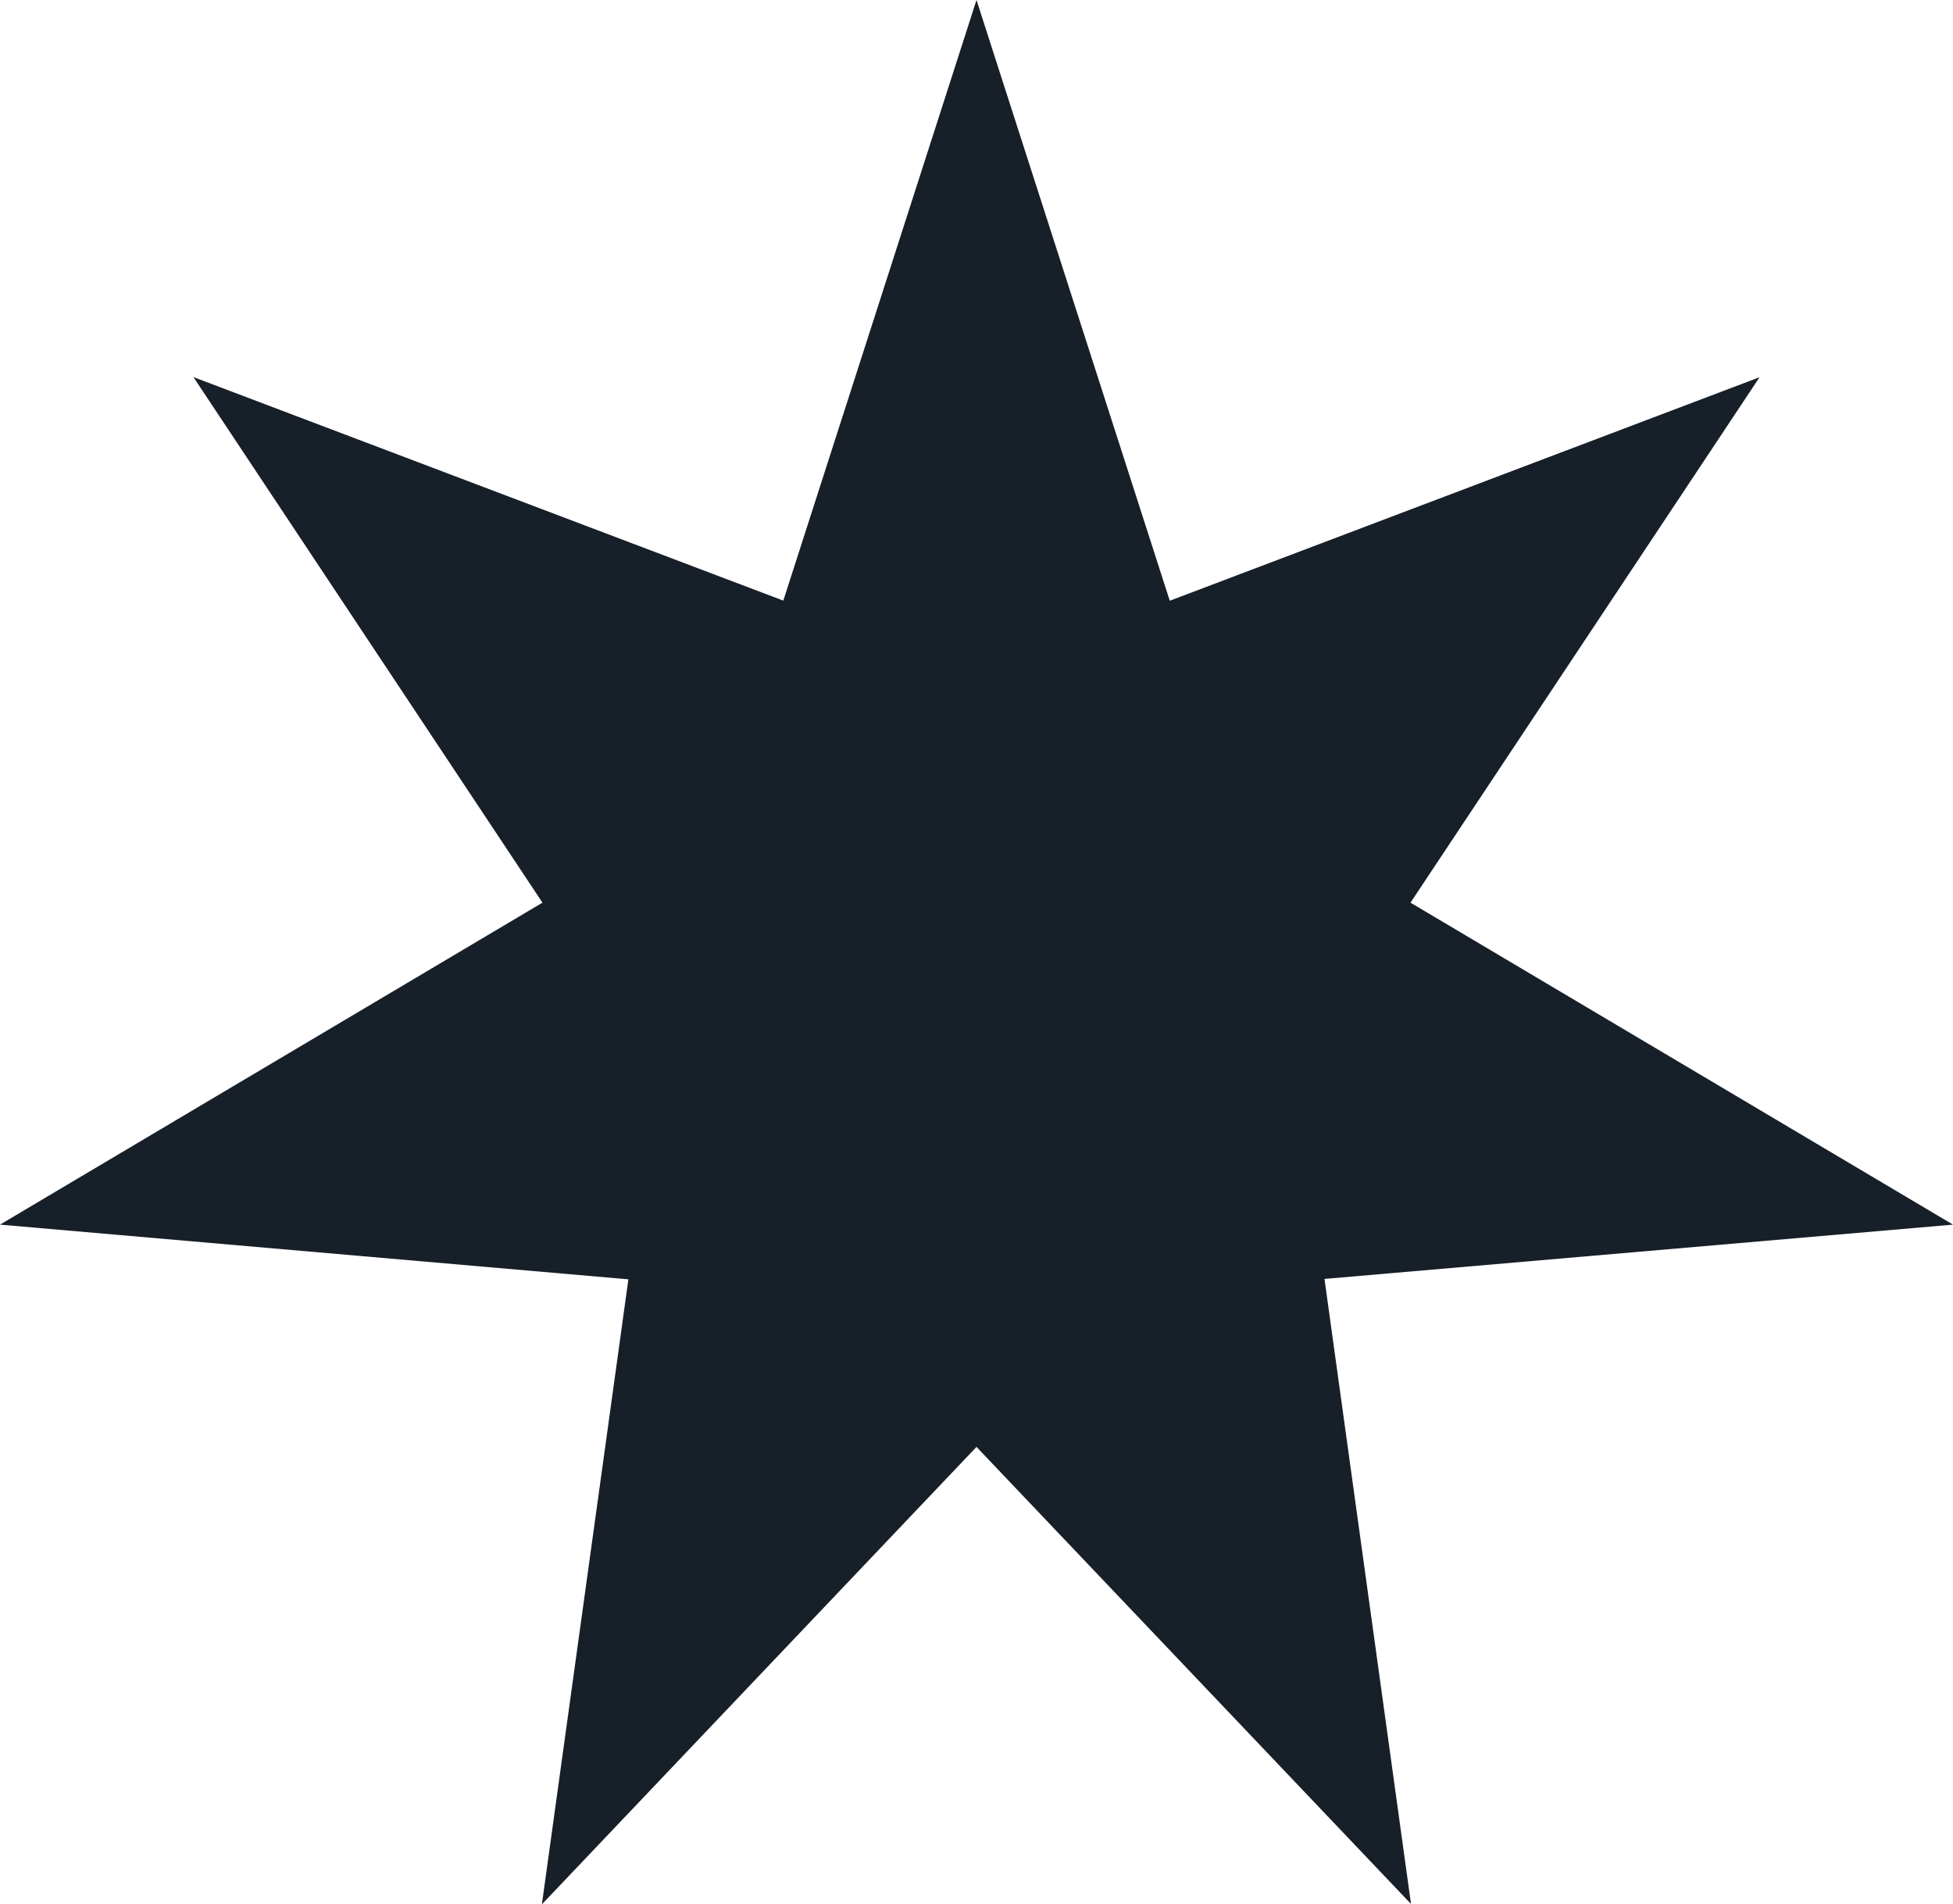 <svg xmlns="http://www.w3.org/2000/svg" width="50" height="48.743" viewBox="0 0 50 48.743"><path d="M50,31.349h0L36.111,23.107,45.048,9.656v0h0l-15.1,5.722L25,0,20.054,15.375,4.952,9.653l8.936,13.454L0,31.349l16.088,1.4-2.215,16L25,37.039l11.124,11.7-2.215-16Z" fill="#171f29"/></svg>